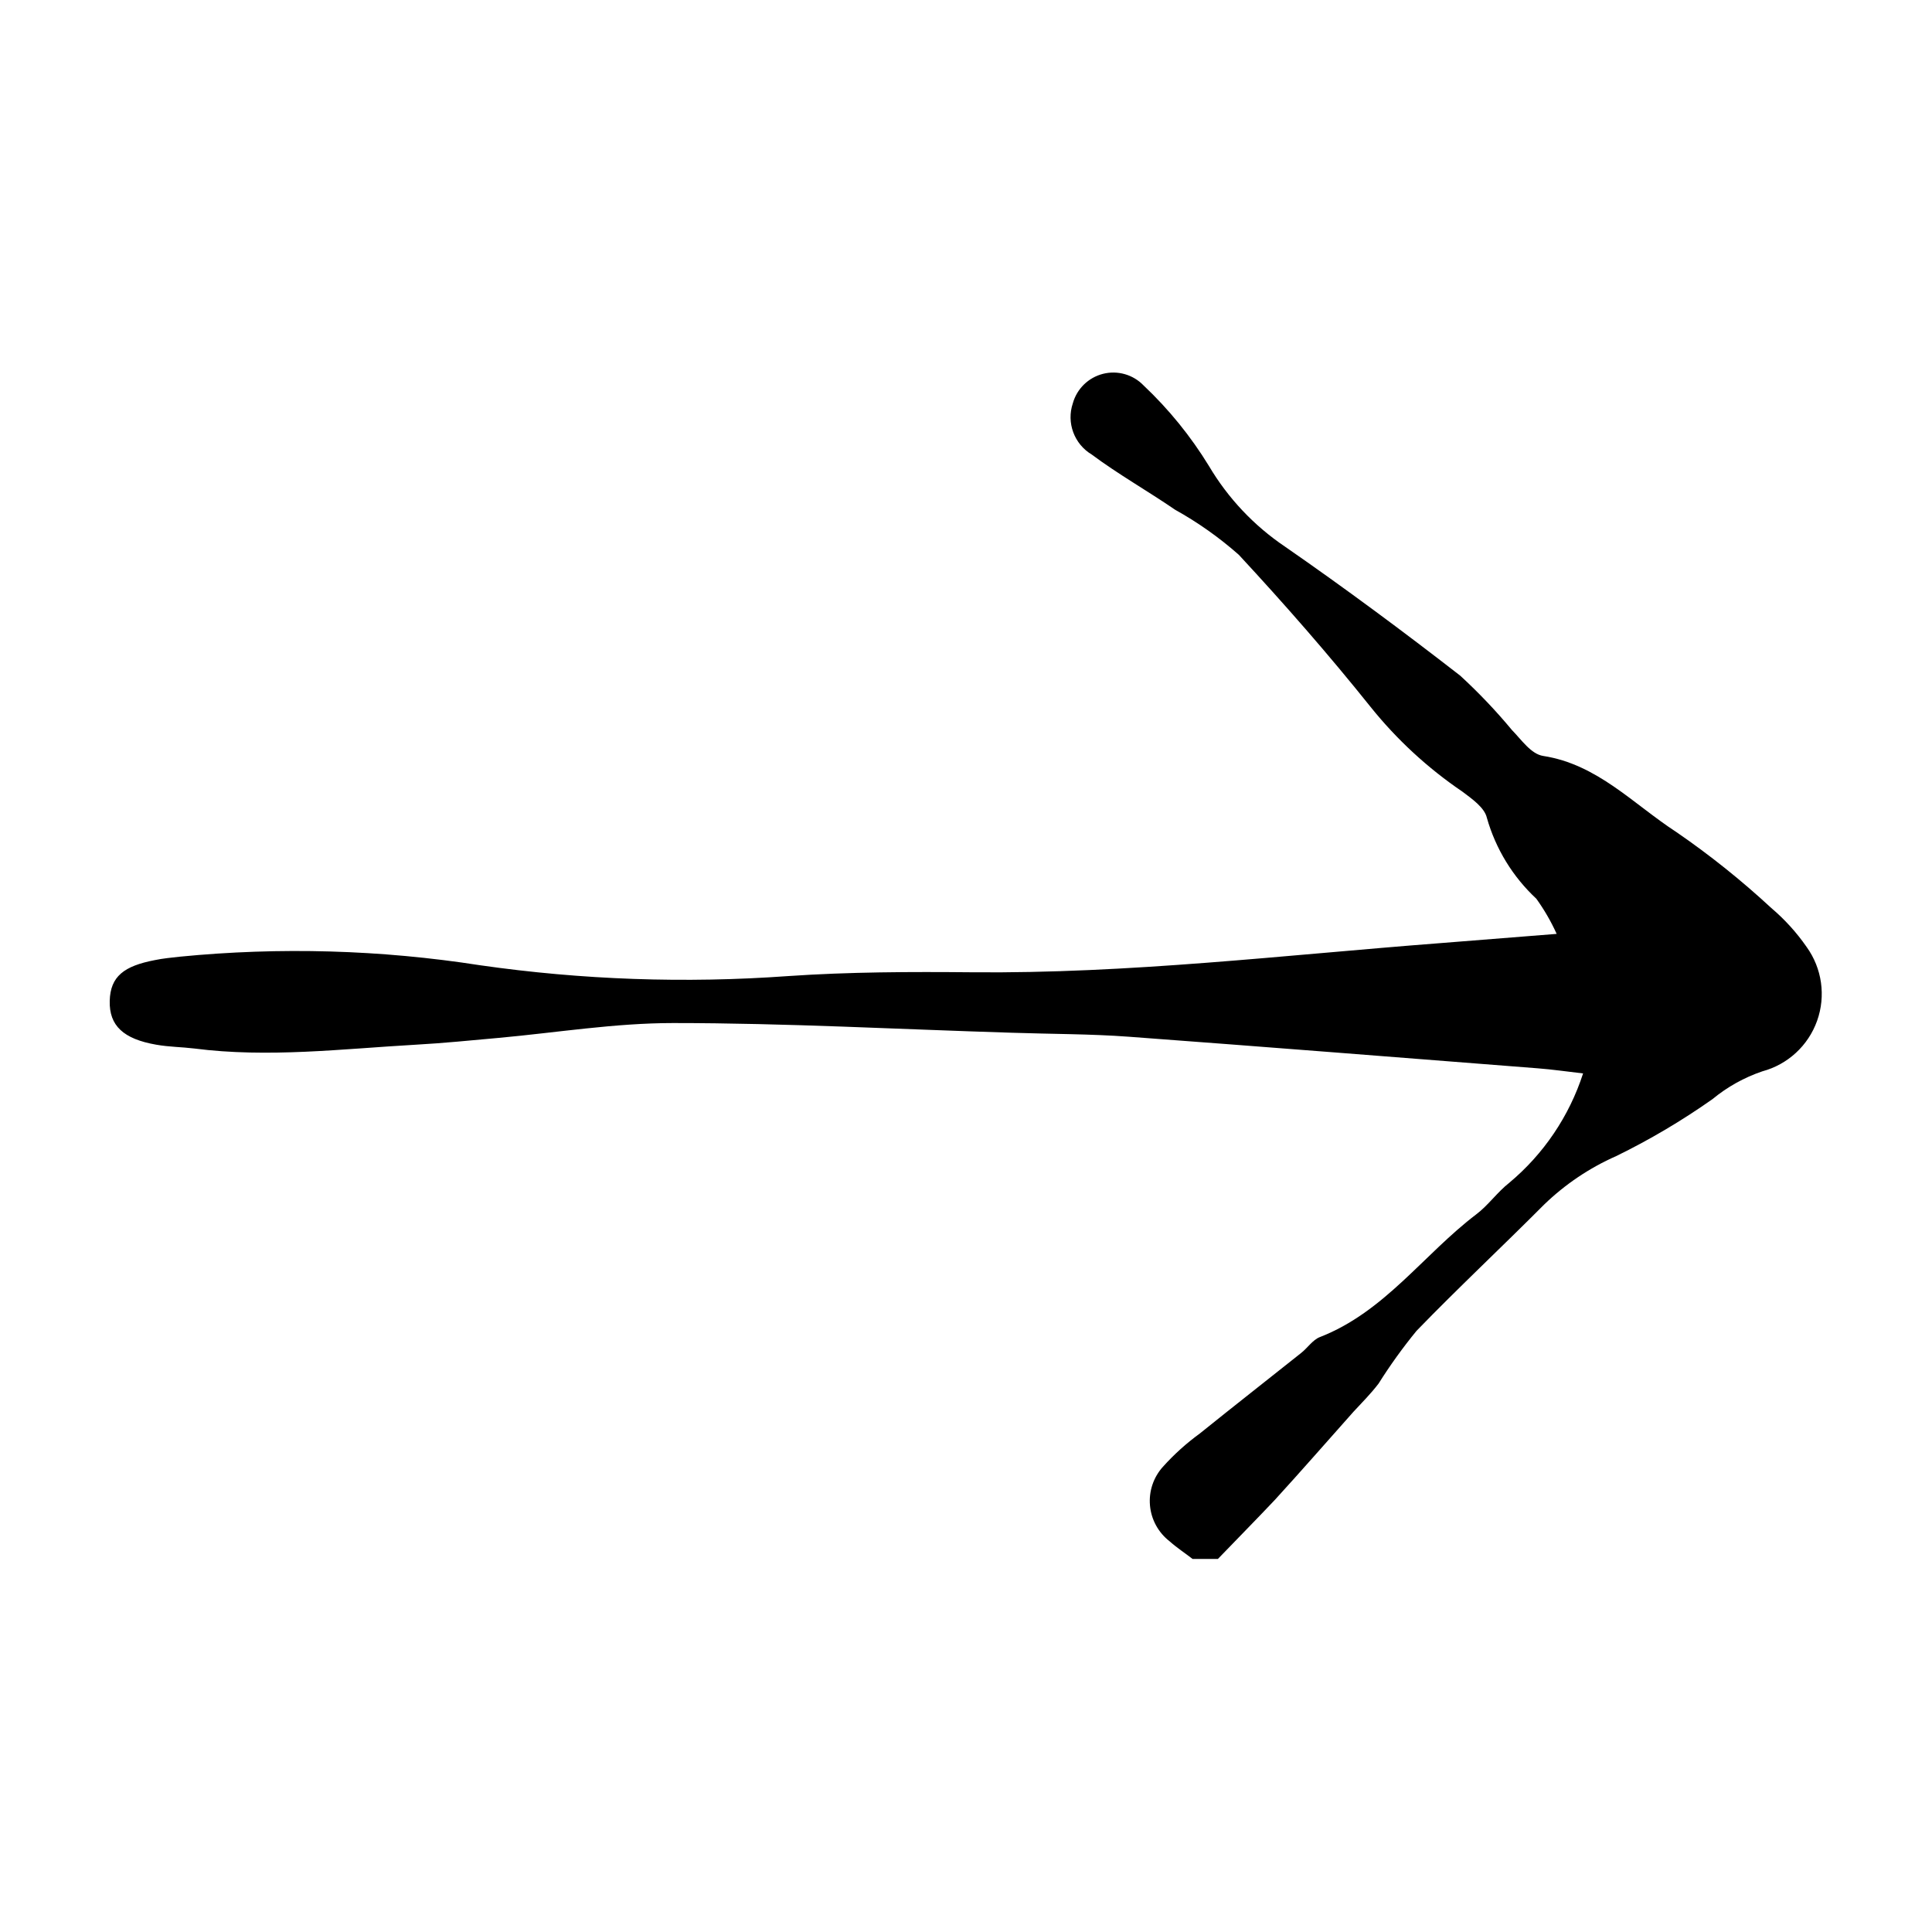 <?xml version="1.0" encoding="UTF-8"?>
<!-- Uploaded to: SVG Repo, www.svgrepo.com, Generator: SVG Repo Mixer Tools -->
<svg fill="#000000" width="800px" height="800px" version="1.1" viewBox="144 144 512 512" xmlns="http://www.w3.org/2000/svg">
 <path d="m460.05 557.14c-2.016-1.562-4.18-2.973-6.098-4.684h0.004c-2.981-2.301-4.867-5.742-5.199-9.492-0.336-3.75 0.91-7.469 3.434-10.258 2.941-3.273 6.219-6.231 9.777-8.816 8.867-7.152 17.836-14.156 26.754-21.262 1.762-1.359 3.125-3.527 5.039-4.281 17.129-6.648 27.457-21.867 41.414-32.496 3.223-2.418 5.644-5.945 8.816-8.414h-0.004c9.117-7.621 15.895-17.664 19.547-28.969-4.332-0.504-8.211-1.059-12.09-1.359-36.074-2.82-72.195-5.691-108.27-8.363-10.078-0.754-20.707-0.707-31.035-1.059-29.926-0.91-59.852-2.57-89.73-2.57-15.418 0-30.781 2.519-46.199 3.93-7.356 0.656-14.711 1.41-22.066 1.812-19.496 1.109-39.047 3.527-58.645 1.008-3.273-0.402-6.648-0.402-10.078-1.008-8.715-1.512-12.496-5.039-12.344-11.586 0.156-6.551 3.832-9.27 11.945-10.832 2.168-0.453 4.383-0.656 6.602-0.906h-0.004c26.523-2.602 53.27-1.84 79.605 2.266 27.023 3.875 54.387 4.836 81.617 2.871 16.172-1.109 32.496-1.16 48.719-1.008 41.516 0.402 82.625-4.535 123.89-7.707l31.086-2.469h-0.004c-1.484-3.277-3.289-6.398-5.391-9.32-6.238-5.809-10.77-13.215-13.098-21.414-0.605-2.719-3.93-5.039-6.551-7.004v0.004c-9.164-6.227-17.348-13.781-24.281-22.422-11.082-13.855-22.773-27.207-34.914-40.305-5.18-4.578-10.84-8.582-16.879-11.938-7.356-5.039-15.113-9.422-22.066-14.609v-0.004c-4.676-2.777-6.777-8.445-5.039-13.602 1.074-3.848 4.125-6.824 7.996-7.805 3.875-0.977 7.973 0.191 10.746 3.07 6.699 6.32 12.527 13.504 17.332 21.359 5.051 8.527 11.934 15.824 20.152 21.363 15.918 11.031 31.336 22.469 46.449 34.207 4.887 4.492 9.465 9.305 13.703 14.41 2.519 2.57 5.039 6.348 8.262 6.852 14.359 2.215 23.879 12.746 35.266 20.152h0.004c8.875 6.098 17.293 12.832 25.191 20.152 3.559 3.019 6.711 6.492 9.367 10.328 4.078 5.668 5.113 12.977 2.773 19.551-2.344 6.578-7.769 11.586-14.512 13.398-4.809 1.629-9.281 4.121-13.199 7.356-8.098 5.711-16.637 10.766-25.543 15.113-7.074 3.121-13.539 7.473-19.094 12.848-11.184 11.234-22.773 22.066-33.805 33.453-3.648 4.453-7.016 9.133-10.078 14.004-2.016 2.621-4.383 5.039-6.602 7.406-7 7.859-13.902 15.77-20.855 23.379-5.039 5.34-10.078 10.43-15.113 15.668z"/>
</svg>